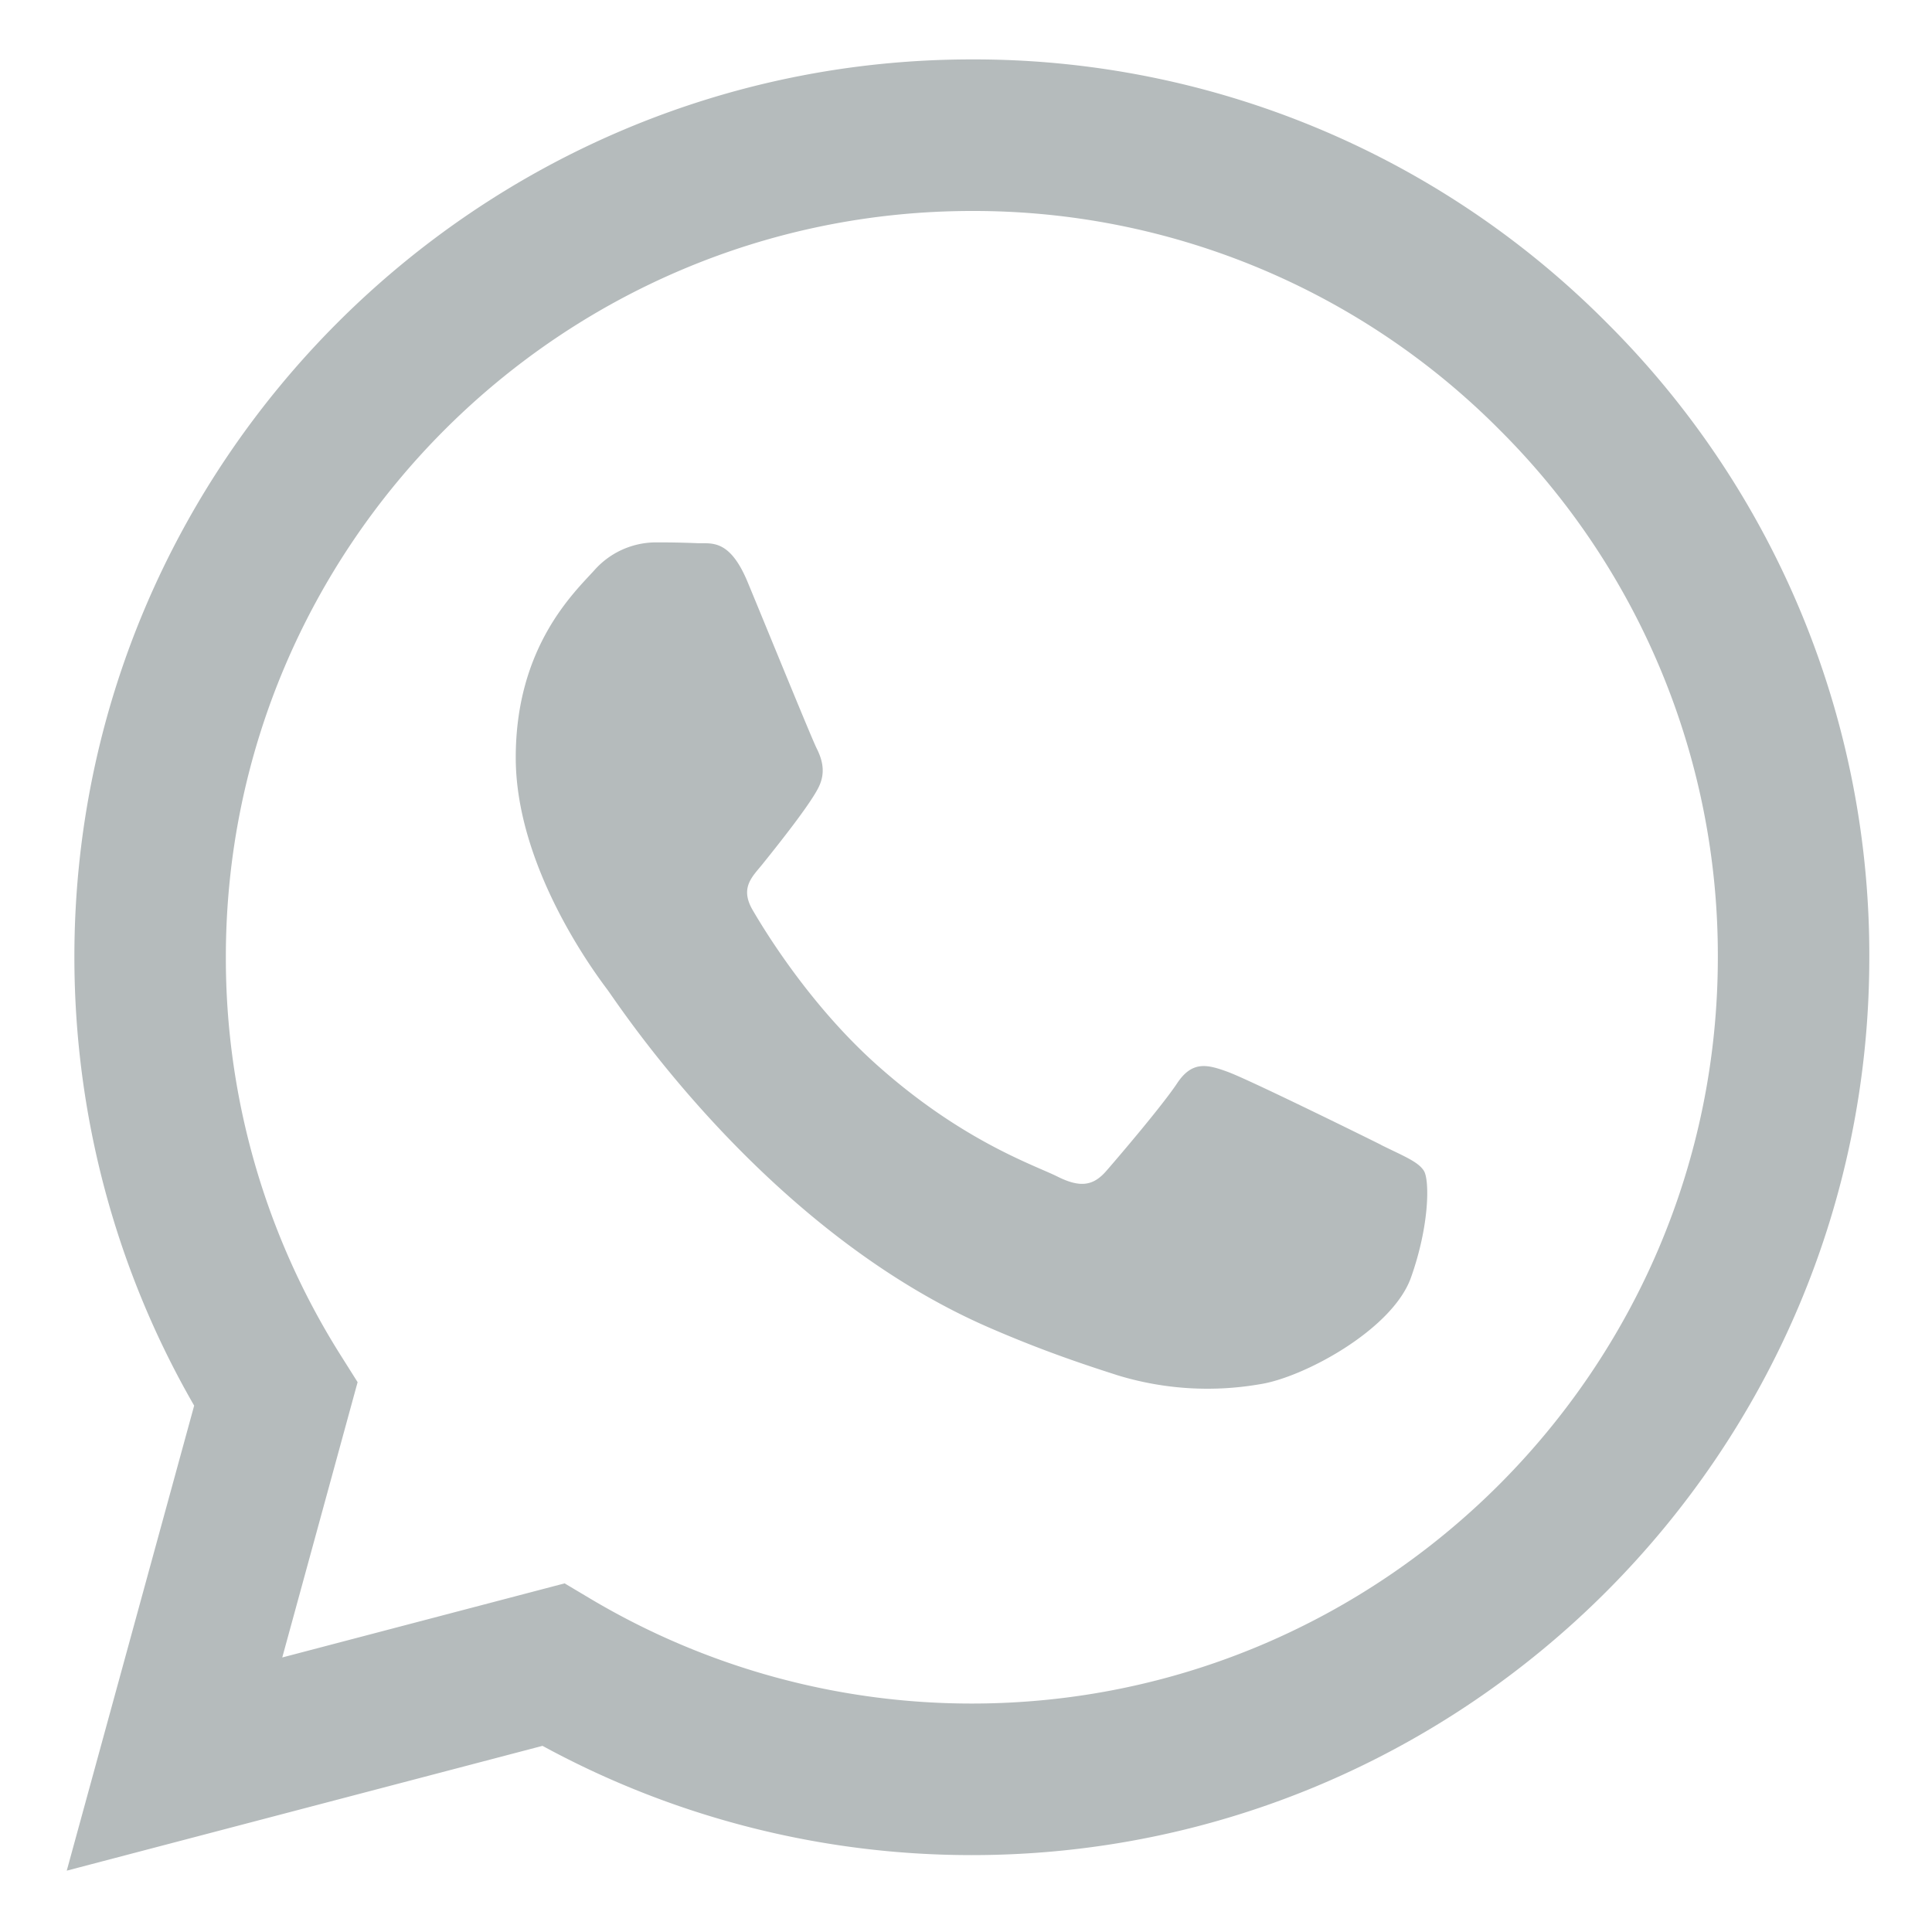 <svg width="20" height="20" fill="none" xmlns="http://www.w3.org/2000/svg"><path fill-rule="evenodd" clip-rule="evenodd" d="M16.632 3.34A9.23 9.23 0 0010.06.615C4.94.615.77 4.783.77 9.905c0 1.638.427 3.237 1.24 4.646L.691 19.365l4.925-1.292a9.282 9.282 0 004.44 1.131h.004c5.12 0 9.29-4.168 9.291-9.29a9.234 9.234 0 00-2.719-6.574zM10.06 17.635h-.003a7.714 7.714 0 01-3.93-1.076l-.282-.168-2.923.767.78-2.85-.184-.292a7.703 7.703 0 01-1.18-4.11c.001-4.258 3.466-7.722 7.725-7.722a7.67 7.67 0 015.46 2.265 7.677 7.677 0 012.26 5.464c-.002 4.258-3.466 7.722-7.723 7.722zm4.236-5.784c-.232-.116-1.373-.677-1.586-.755-.213-.078-.368-.116-.523.116-.154.232-.6.755-.735.91-.135.155-.27.175-.503.059-.232-.117-.98-.362-1.867-1.153-.69-.615-1.156-1.376-1.291-1.608-.135-.232-.001-.346.102-.474.251-.312.503-.639.58-.794.078-.155.039-.29-.02-.407-.057-.116-.522-1.258-.715-1.723-.189-.453-.38-.392-.522-.399a9.28 9.28 0 00-.445-.008.853.853 0 00-.62.29c-.212.233-.812.795-.812 1.937 0 1.143.832 2.247.948 2.402.116.155 1.637 2.5 3.966 3.505.554.24.986.382 1.323.49a3.183 3.183 0 001.463.091c.446-.066 1.373-.561 1.567-1.104.193-.542.193-1.007.135-1.104-.058-.096-.213-.155-.445-.27z" fill="#B5BBBC"/></svg>